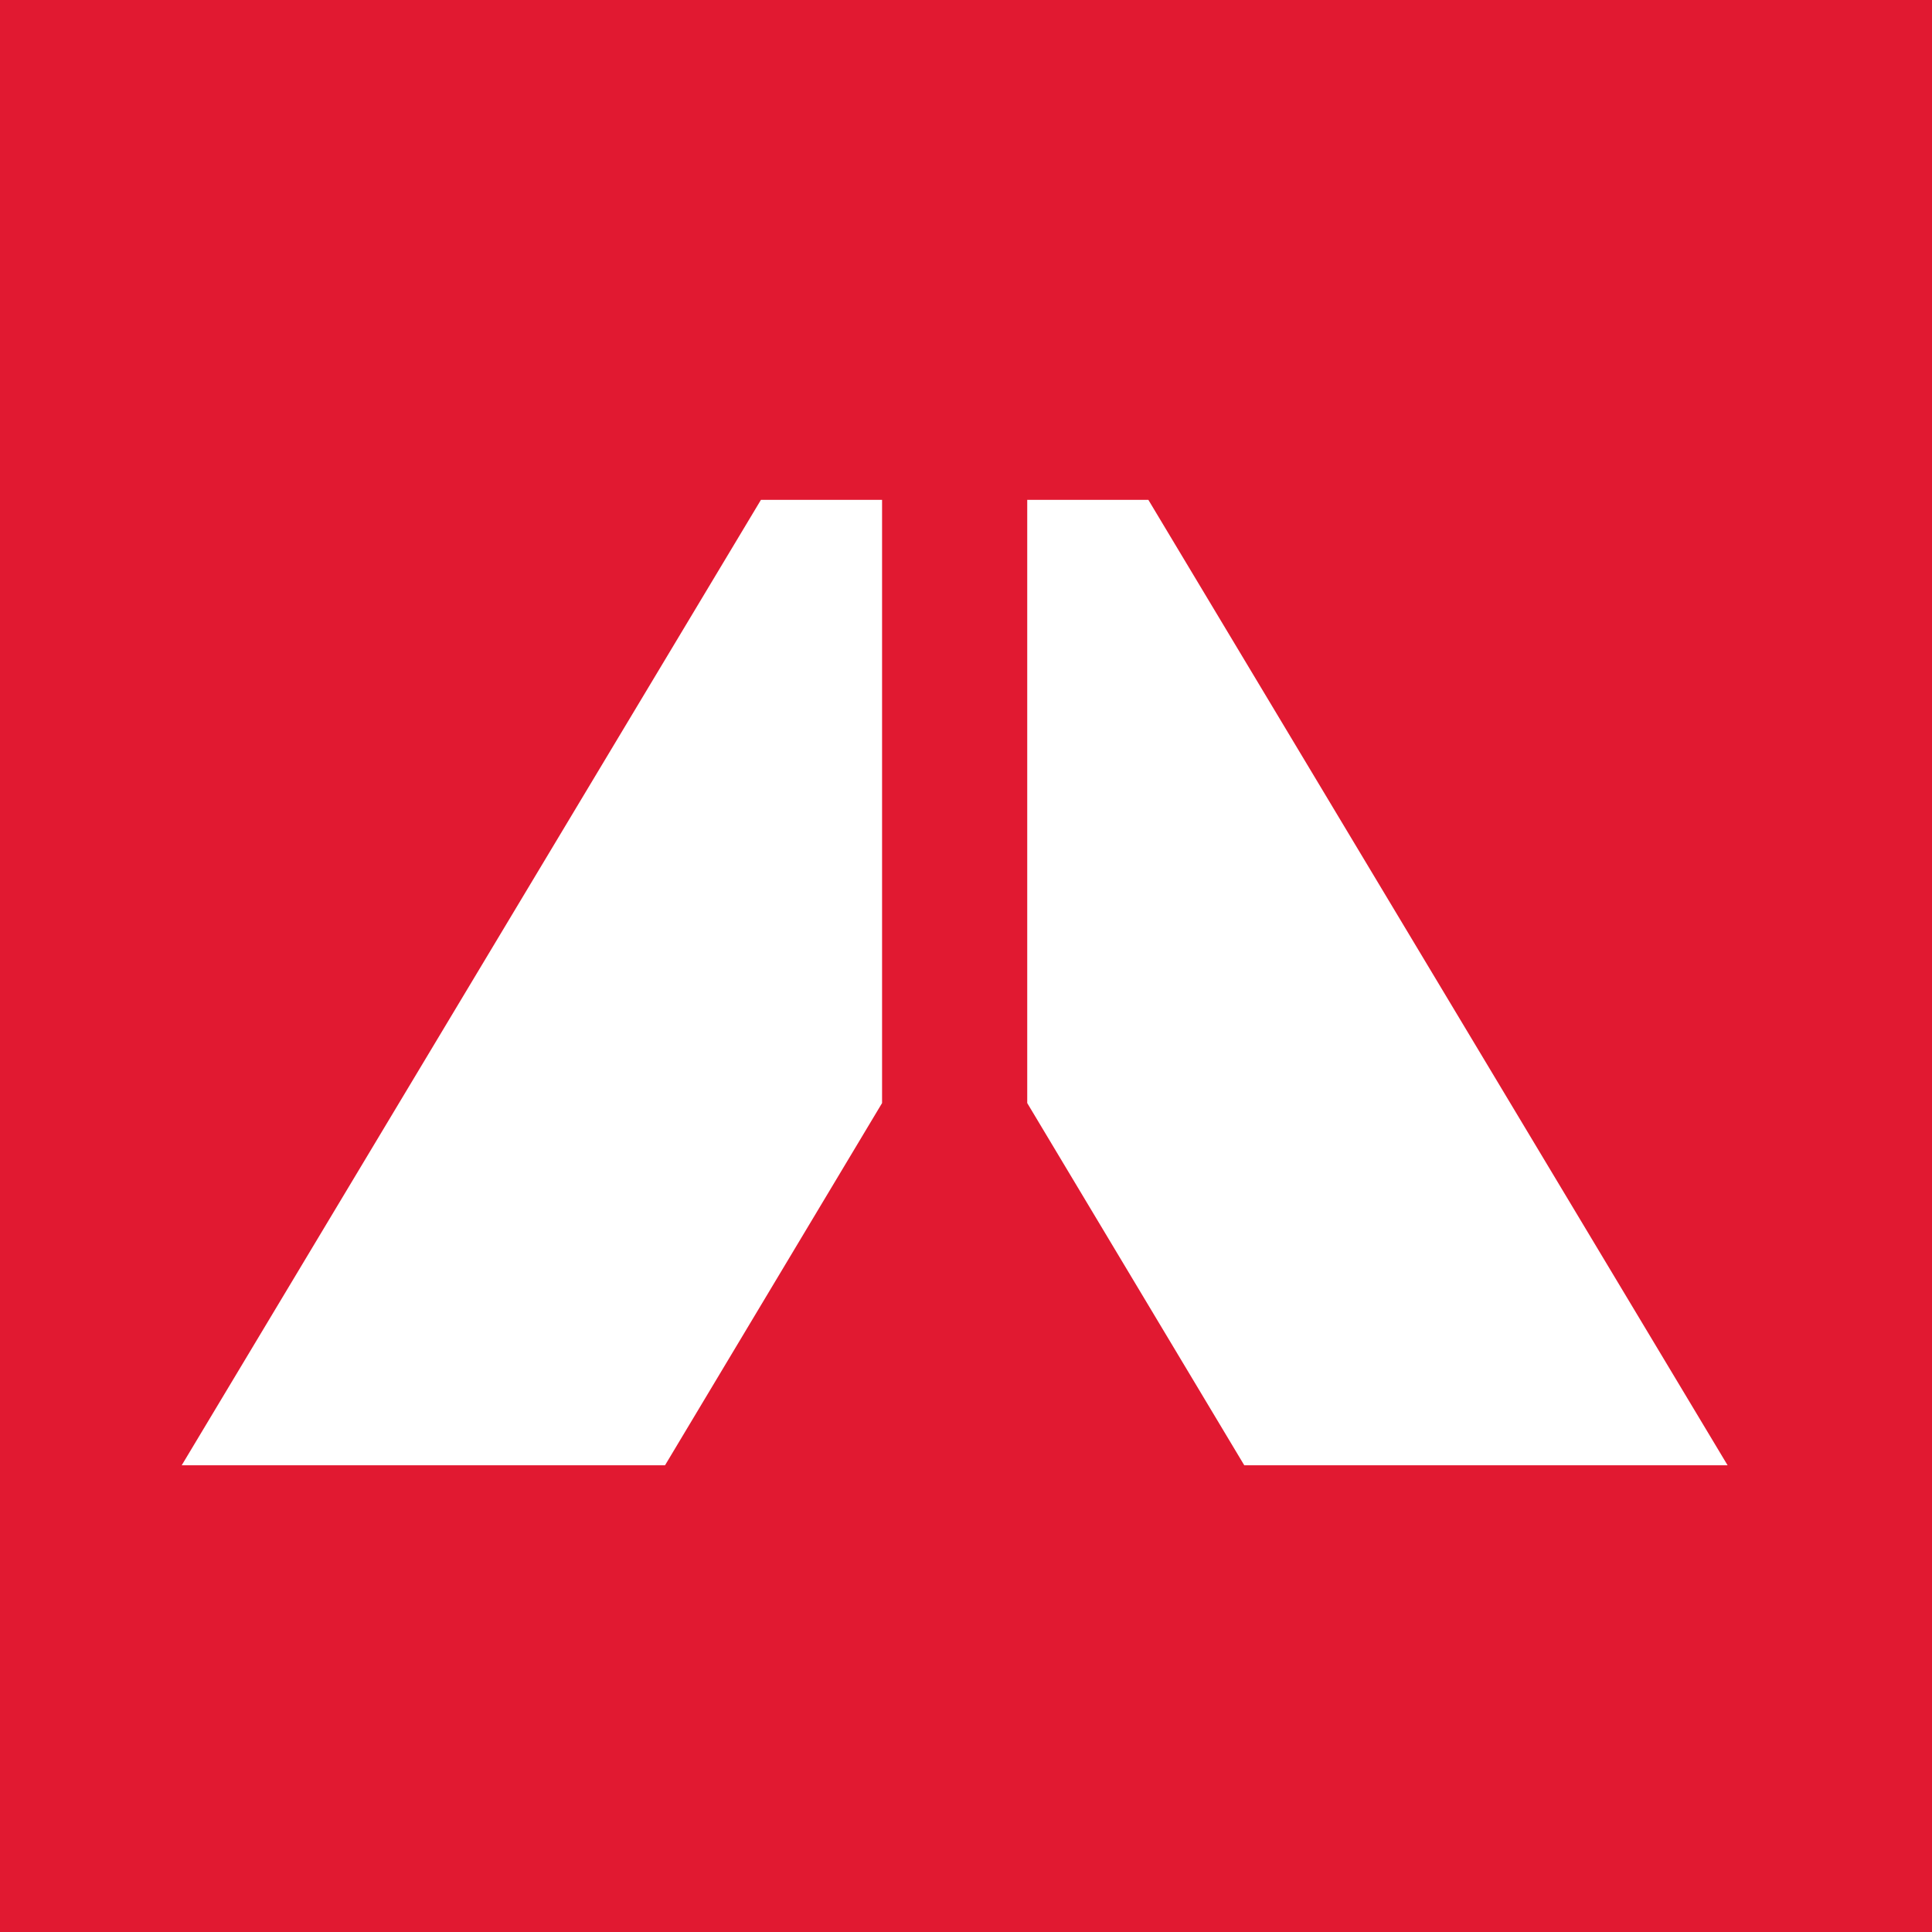 <svg width="36" height="36" viewBox="0 0 36 36" fill="none" xmlns="http://www.w3.org/2000/svg">
<path d="M36 0H0V36H36V0Z" fill="#E11931"/>
<path d="M3.386 27.303L14.179 9.314H16.436V20.554L12.392 27.303H3.386Z" fill="white"/>
<path d="M23.185 27.303L19.141 20.554V9.314H21.398L32.191 27.303H23.185Z" fill="white"/>
</svg>
